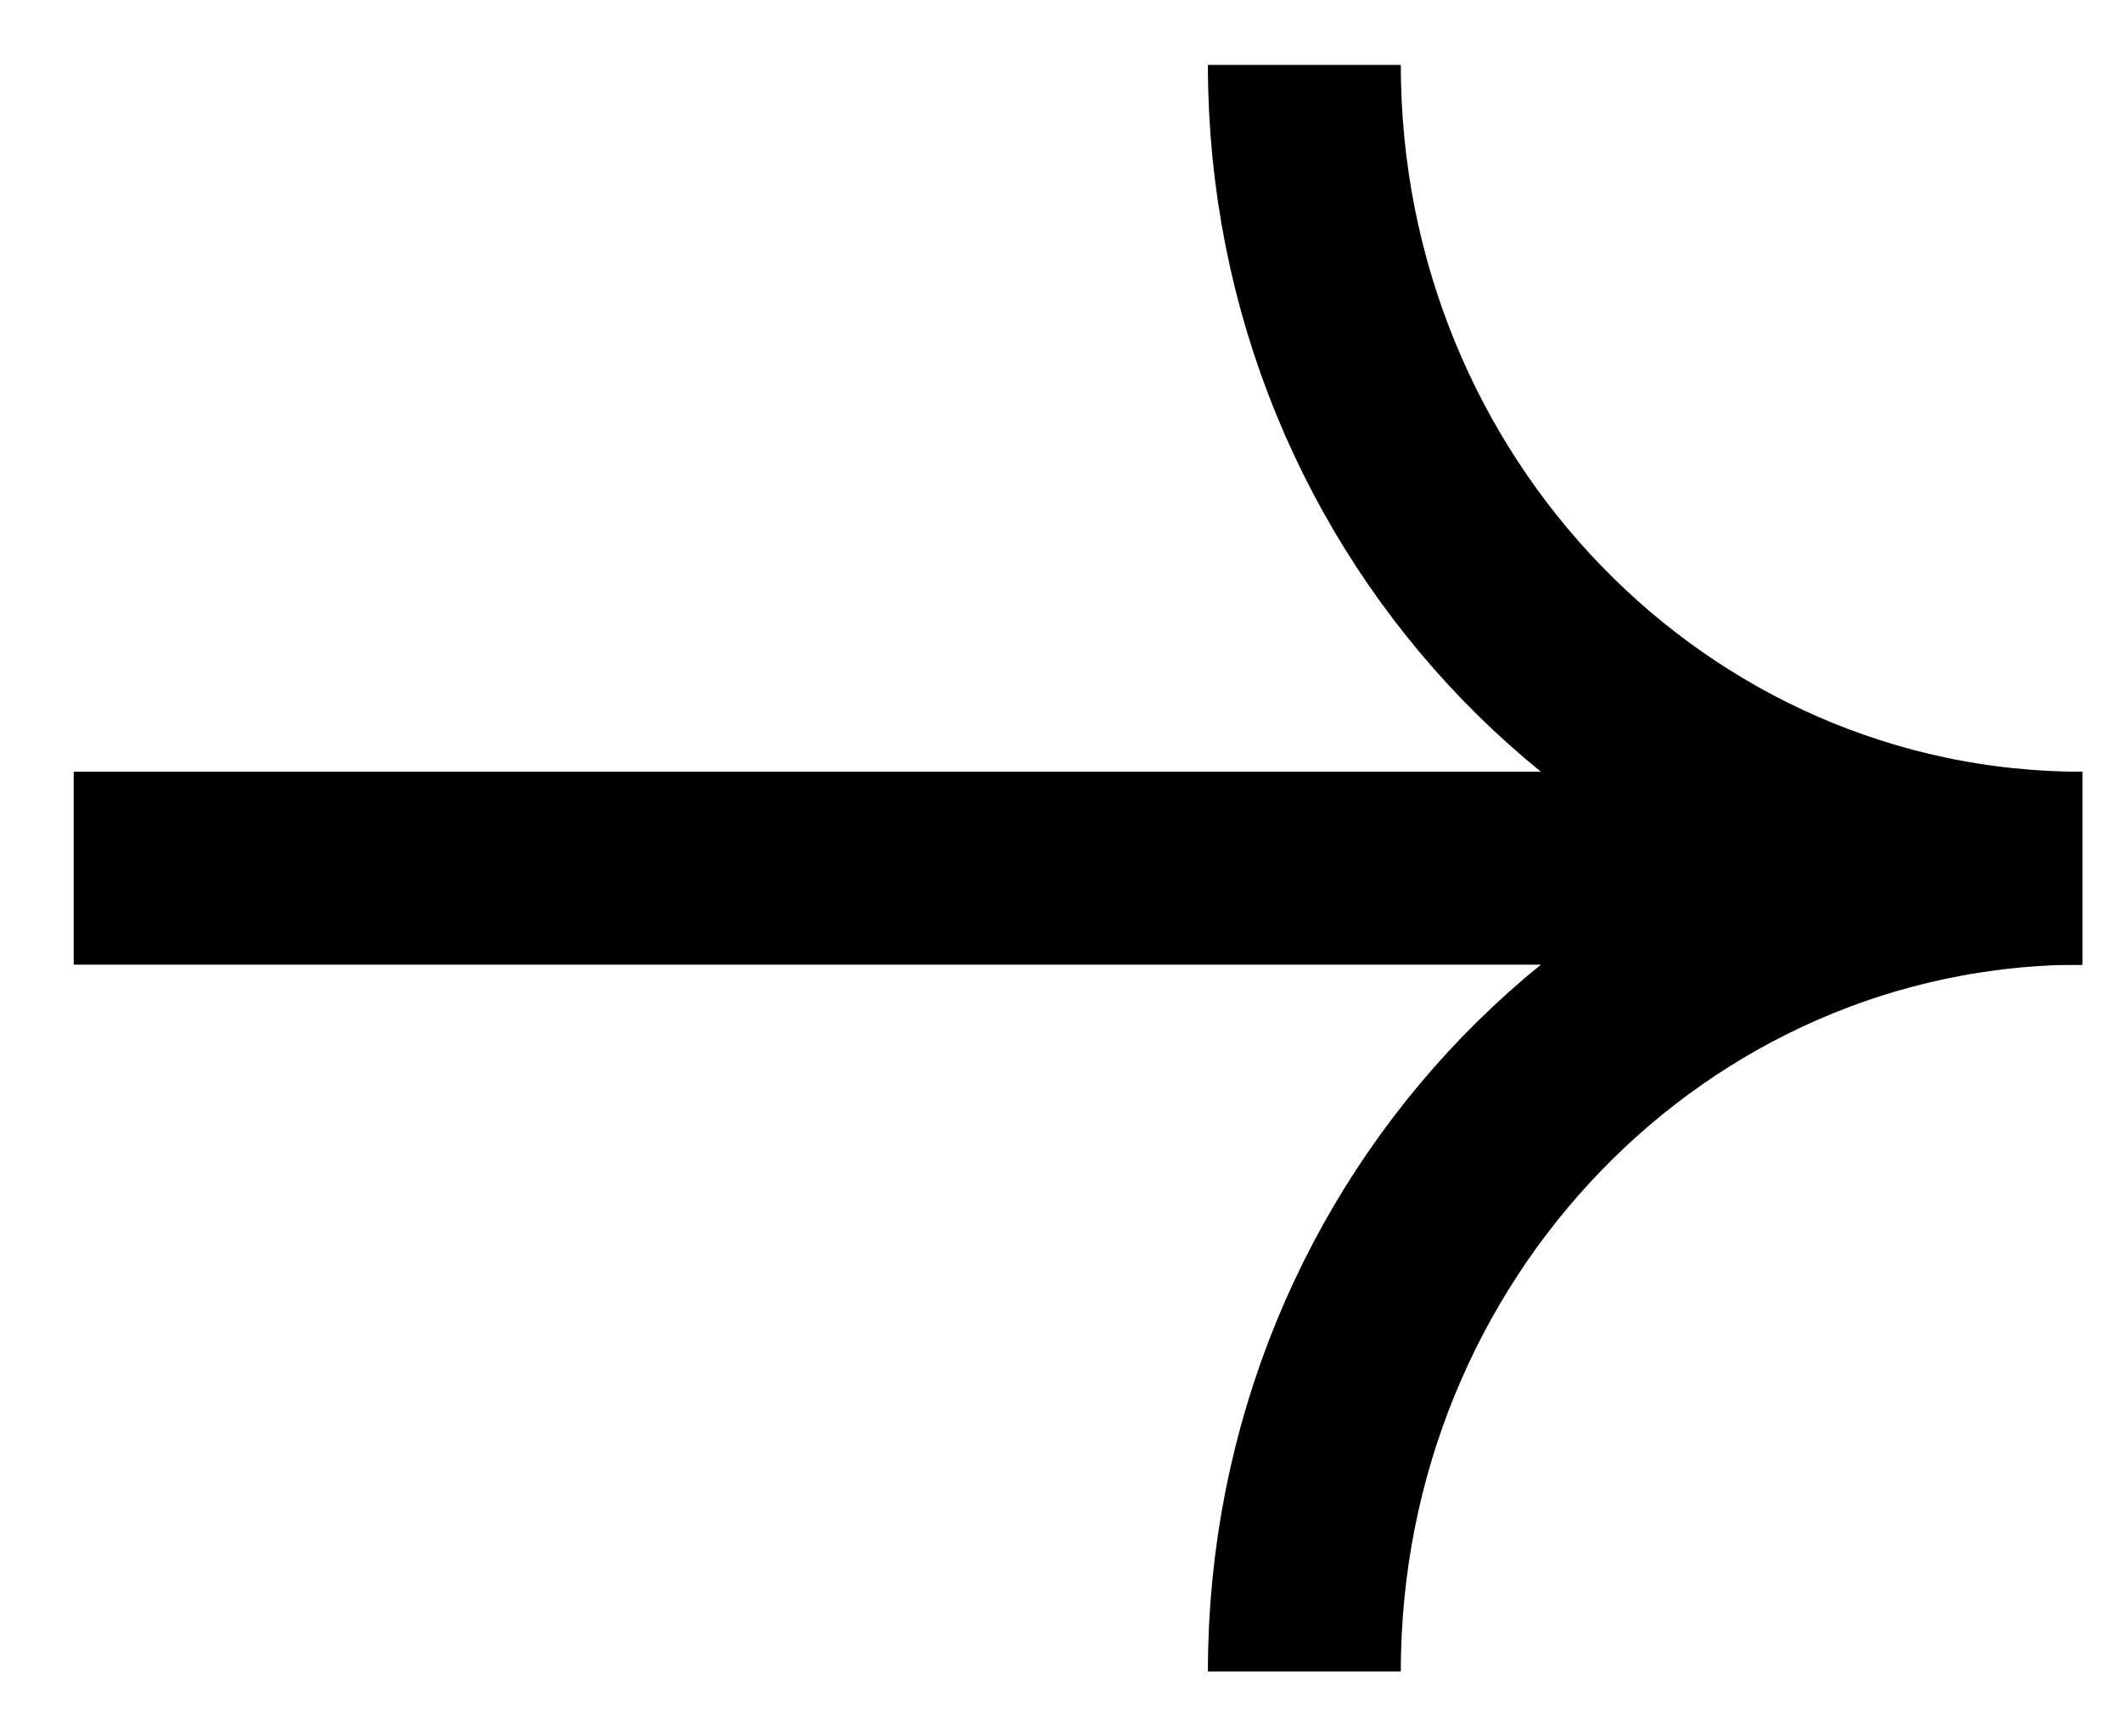 <svg width="22" height="18" viewBox="0 0 22 18" fill="none" xmlns="http://www.w3.org/2000/svg">
<path d="M0.764 9H21.588" stroke="black" stroke-width="2" stroke-miterlimit="10"/>
<path d="M13.523 0.673C13.523 5.276 17.131 9 21.588 9" stroke="black" stroke-width="2" stroke-miterlimit="10"/>
<path d="M21.588 9C17.131 9 13.523 12.724 13.523 17.327" stroke="black" stroke-width="2" stroke-miterlimit="10"/>
</svg>
